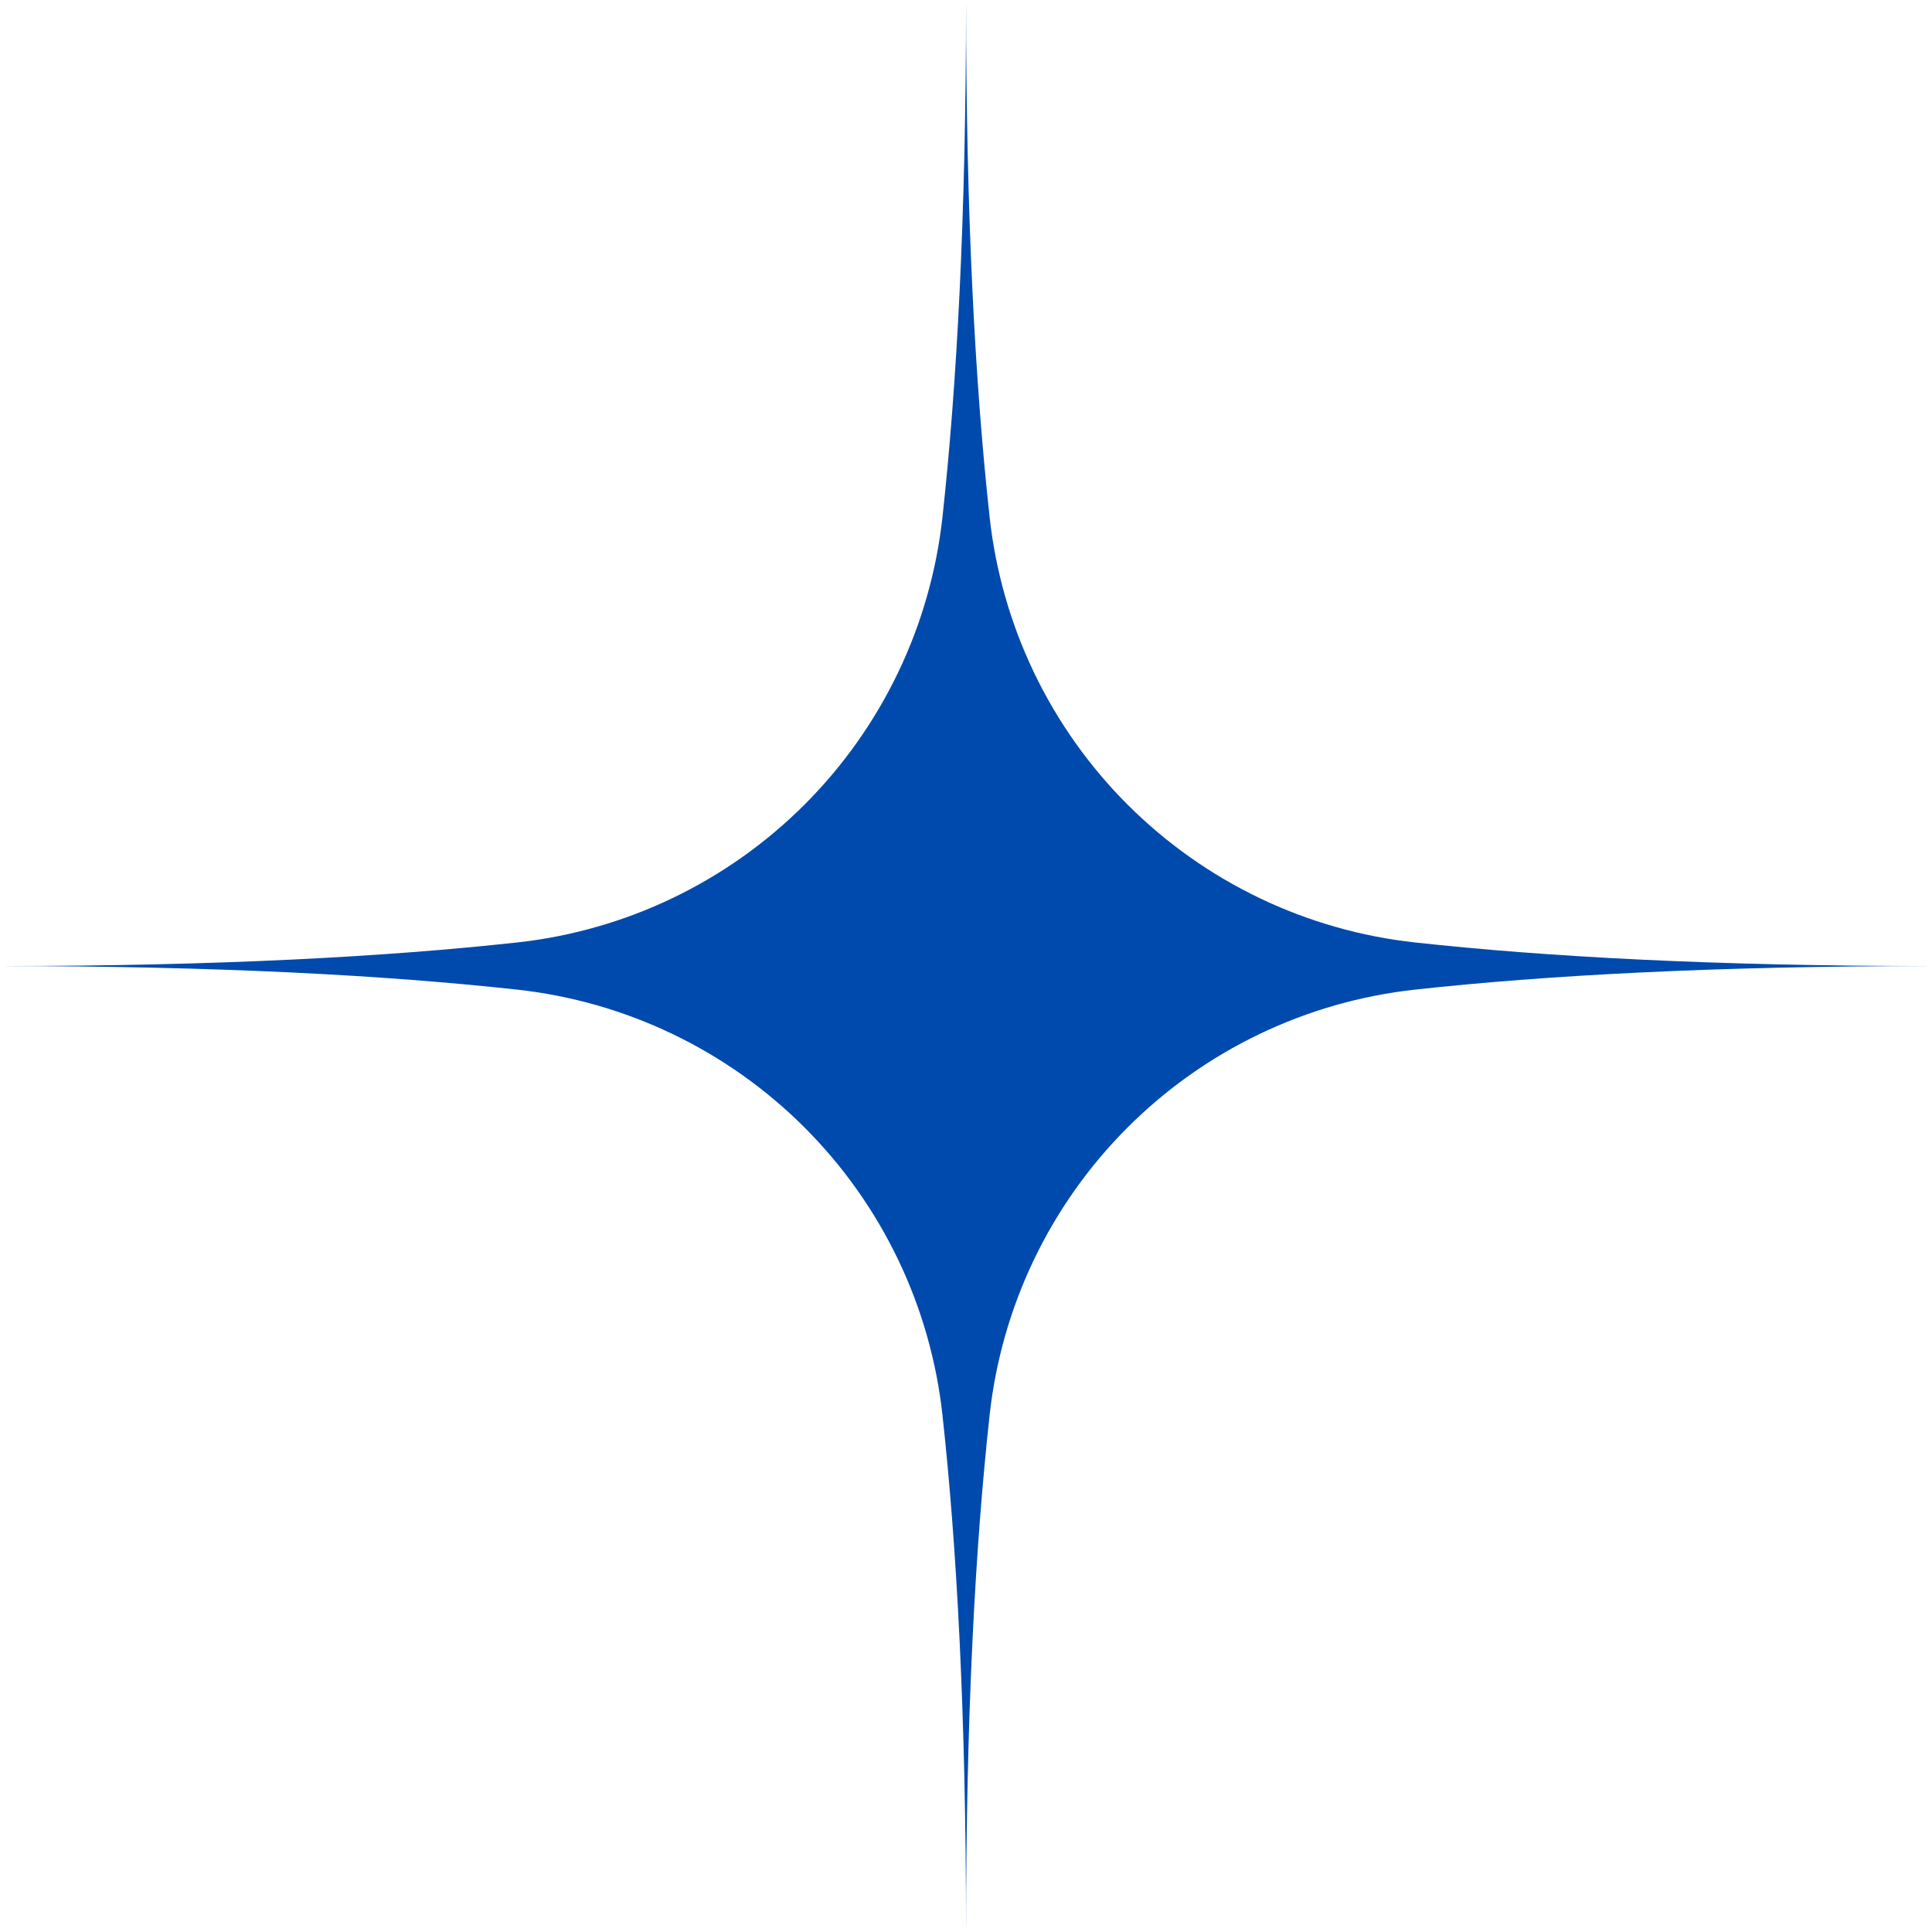 <svg xmlns="http://www.w3.org/2000/svg" xmlns:xlink="http://www.w3.org/1999/xlink" width="500" zoomAndPan="magnify" viewBox="0 0 375 375" height="500" preserveAspectRatio="xMidYMid meet" version="1.2"><g id="de48baa907"><path style=" stroke:none;fill-rule:nonzero;fill:#004aad;fill-opacity:1;" d="M 192.082 100.336 C 192.367 102.949 192.766 105.551 193.27 108.133 C 193.773 110.715 194.391 113.27 195.109 115.801 C 195.832 118.332 196.66 120.828 197.594 123.289 C 198.527 125.746 199.562 128.164 200.699 130.535 C 201.836 132.91 203.07 135.23 204.406 137.5 C 205.738 139.766 207.168 141.973 208.688 144.121 C 210.211 146.27 211.816 148.348 213.516 150.359 C 215.211 152.371 216.988 154.305 218.852 156.168 C 220.711 158.027 222.648 159.805 224.66 161.504 C 226.668 163.199 228.75 164.809 230.895 166.328 C 233.043 167.852 235.25 169.277 237.52 170.613 C 239.789 171.945 242.109 173.18 244.48 174.32 C 246.852 175.457 249.27 176.492 251.73 177.426 C 254.191 178.359 256.684 179.184 259.215 179.906 C 261.746 180.629 264.301 181.242 266.887 181.75 C 269.469 182.254 272.066 182.648 274.684 182.934 C 300.035 185.711 332.766 187.508 375.016 187.508 C 332.766 187.508 300.035 189.305 274.684 192.082 C 272.066 192.367 269.469 192.766 266.883 193.27 C 264.301 193.773 261.746 194.391 259.215 195.109 C 256.684 195.832 254.191 196.66 251.73 197.594 C 249.27 198.527 246.852 199.562 244.48 200.699 C 242.109 201.836 239.785 203.07 237.52 204.406 C 235.25 205.738 233.043 207.168 230.895 208.688 C 228.75 210.207 226.668 211.816 224.656 213.516 C 222.648 215.211 220.711 216.988 218.852 218.852 C 216.988 220.711 215.211 222.648 213.516 224.656 C 211.816 226.668 210.207 228.75 208.688 230.895 C 207.168 233.043 205.738 235.25 204.406 237.52 C 203.07 239.785 201.836 242.109 200.699 244.48 C 199.562 246.852 198.527 249.27 197.594 251.73 C 196.66 254.191 195.832 256.684 195.109 259.215 C 194.391 261.746 193.773 264.301 193.27 266.883 C 192.766 269.469 192.367 272.066 192.082 274.684 C 189.305 300.035 187.508 332.766 187.508 375.016 C 187.508 332.766 185.711 300.035 182.934 274.684 C 182.648 272.066 182.254 269.469 181.75 266.887 C 181.242 264.301 180.629 261.746 179.906 259.215 C 179.184 256.684 178.359 254.191 177.426 251.73 C 176.492 249.27 175.457 246.852 174.32 244.48 C 173.18 242.109 171.945 239.789 170.613 237.52 C 169.277 235.25 167.852 233.043 166.328 230.895 C 164.809 228.75 163.199 226.668 161.504 224.66 C 159.805 222.648 158.027 220.711 156.168 218.852 C 154.305 216.988 152.371 215.211 150.359 213.516 C 148.348 211.816 146.27 210.211 144.121 208.688 C 141.973 207.168 139.766 205.738 137.5 204.406 C 135.23 203.07 132.91 201.836 130.535 200.699 C 128.164 199.562 125.746 198.527 123.289 197.594 C 120.828 196.66 118.332 195.832 115.801 195.109 C 113.27 194.391 110.715 193.773 108.133 193.27 C 105.551 192.766 102.949 192.367 100.336 192.082 C 74.98 189.305 42.25 187.508 0 187.508 C 42.25 187.508 74.98 185.711 100.336 182.934 C 102.949 182.648 105.551 182.254 108.133 181.75 C 110.715 181.242 113.27 180.629 115.801 179.906 C 118.332 179.184 120.828 178.359 123.289 177.426 C 125.746 176.492 128.164 175.457 130.535 174.32 C 132.91 173.18 135.23 171.945 137.496 170.609 C 139.766 169.277 141.973 167.852 144.121 166.328 C 146.27 164.809 148.348 163.199 150.359 161.504 C 152.371 159.805 154.305 158.027 156.168 156.168 C 158.027 154.305 159.805 152.371 161.504 150.359 C 163.199 148.348 164.809 146.27 166.328 144.121 C 167.852 141.973 169.277 139.766 170.613 137.496 C 171.945 135.23 173.18 132.91 174.32 130.535 C 175.457 128.164 176.492 125.746 177.426 123.289 C 178.359 120.828 179.184 118.332 179.906 115.801 C 180.629 113.27 181.242 110.715 181.75 108.133 C 182.254 105.551 182.648 102.949 182.934 100.336 C 185.711 74.98 187.508 42.254 187.508 0 C 187.508 42.25 189.305 74.98 192.082 100.336 Z M 192.082 100.336 "/></g></svg>